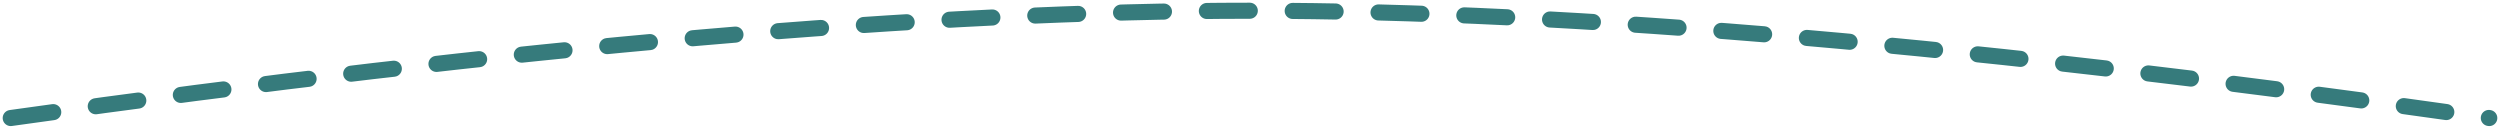 <?xml version="1.0" encoding="UTF-8"?><svg version="1.1" width="466px" height="24px" viewBox="0 0 466.0 24.0" xmlns="http://www.w3.org/2000/svg" xmlns:xlink="http://www.w3.org/1999/xlink"><defs><clipPath id="i0"><path d="M1440,0 L1440,1859 L0,1859 L0,0 L1440,0 Z"></path></clipPath></defs><g transform="translate(-487.0 -587.0)"><g clip-path="url(#i0)"><g transform="translate(275.0 566.0)"><g transform="translate(214.0 23.0)"><path d="M0,20 C94.341,6.667 171.475,0 231.403,0 C291.331,0 368.196,6.667 462,20" stroke="#367B7C" stroke-width="3" fill="none" stroke-linecap="round" stroke-miterlimit="10" stroke-dasharray=" 8.0 8.0"></path></g></g></g></g></svg>